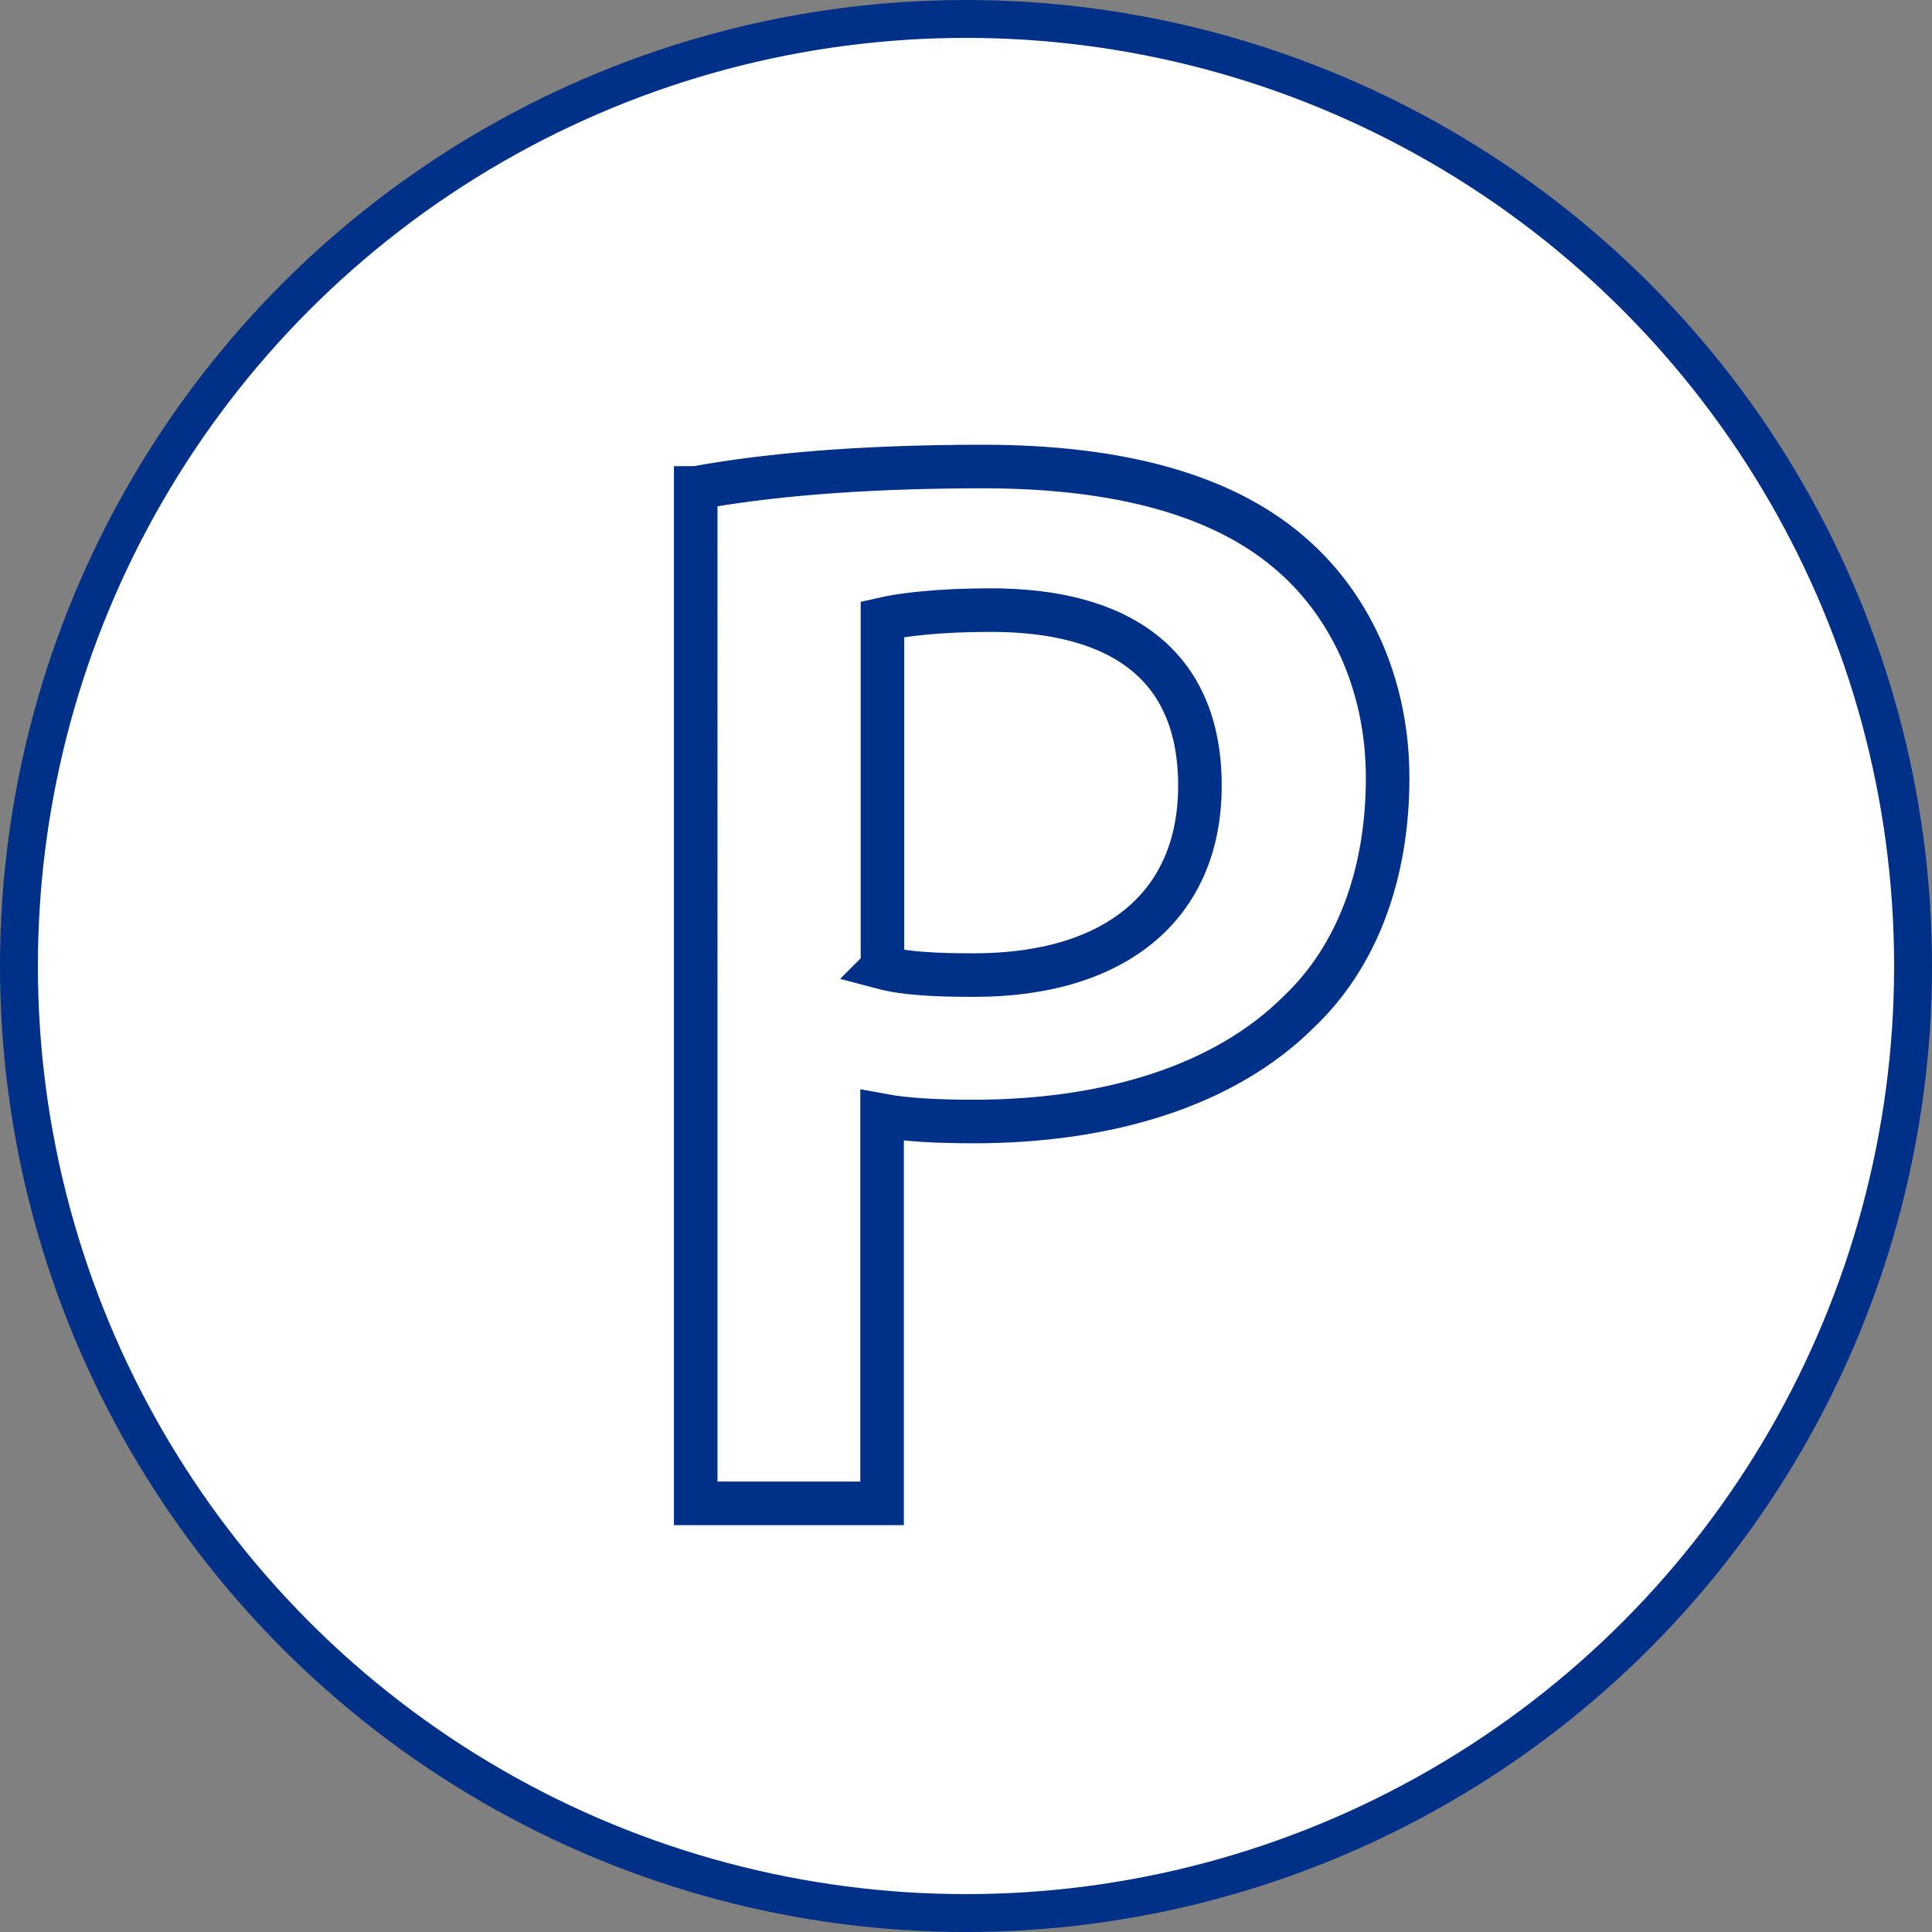<?xml version="1.0" encoding="UTF-8"?>
<svg xmlns="http://www.w3.org/2000/svg" id="Layer_1" width="102" height="102" viewBox="0 0 102 102">
  <rect x="0" y="0" width="102" height="102" fill="#808080" stroke="none"/>
  <circle cx="51" cy="51" r="50" fill="#fff" stroke="#003087" stroke-miterlimit="10" stroke-width="2"></circle>
  <path d="m36.74,25.76c3.55-.65,8.47-1.13,15.16-1.13,7.26,0,12.58,1.53,16.04,4.43,3.22,2.66,5.32,6.93,5.32,12.01s-1.61,9.43-4.68,12.34c-3.95,3.95-10.16,5.8-17.17,5.8-1.85,0-3.55-.08-4.84-.32v20.48h-9.84V25.76Zm9.84,25.32c1.21.32,2.82.4,4.84.4,7.42,0,11.93-3.63,11.93-10s-4.19-9.27-11.04-9.27c-2.74,0-4.68.24-5.72.48v18.38Z" fill="none" stroke="#003087" stroke-width="2.3"></path>
</svg>

